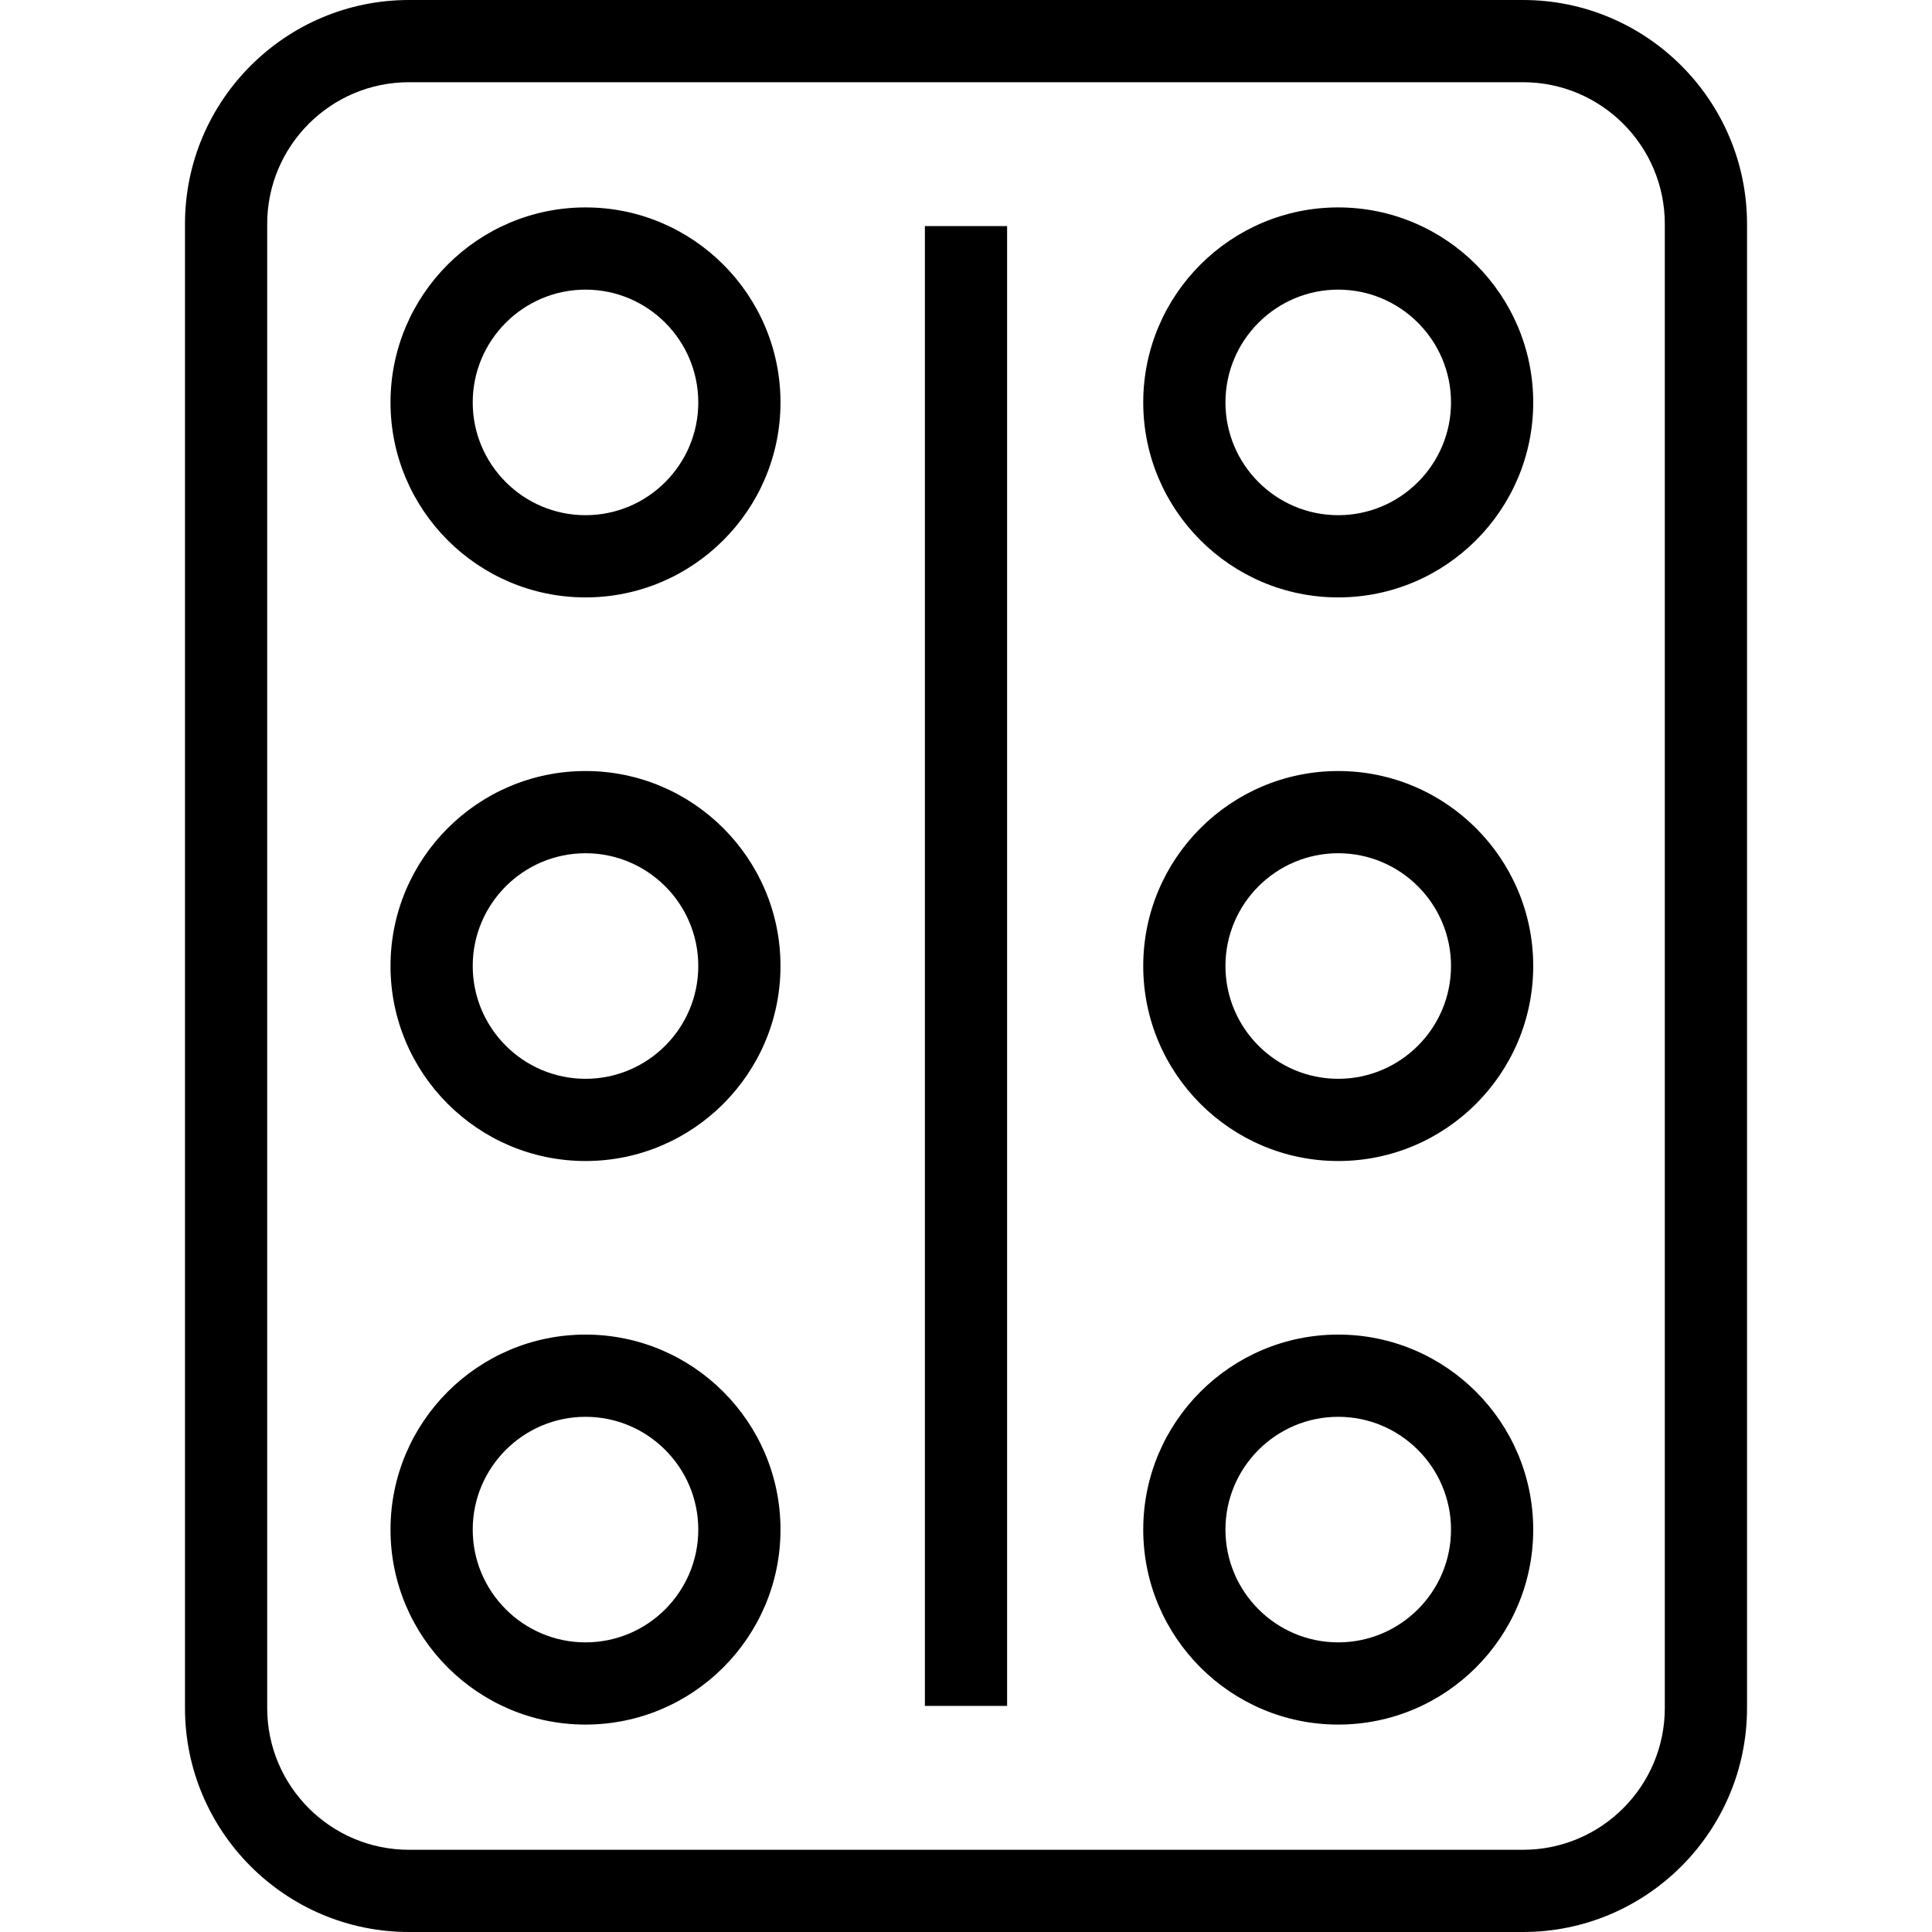 <?xml version="1.0" encoding="iso-8859-1"?>
<!-- Uploaded to: SVG Repo, www.svgrepo.com, Generator: SVG Repo Mixer Tools -->
<svg fill="#000000" version="1.1" id="Capa_1" xmlns="http://www.w3.org/2000/svg" xmlns:xlink="http://www.w3.org/1999/xlink" 
	 viewBox="0 0 490 490" xml:space="preserve">
<g>
	<path d="M386.274,0H103.727C72.399,0,46.915,25.484,46.915,56.811V433.19c0,31.327,25.484,56.81,56.812,56.81h282.548
		c31.328,0,56.811-25.483,56.811-56.81V56.811C443.085,25.484,417.602,0,386.274,0z M422.234,433.19
		c0,19.832-16.126,35.959-35.96,35.959H103.727c-19.833,0-35.961-16.127-35.961-35.959V56.811c0-19.832,16.127-35.96,35.961-35.96
		h282.548c19.833,0,35.96,16.128,35.96,35.96V433.19z"/>
	<rect x="234.574" y="57.341" width="20.851" height="375.318"/>
	<path d="M339.4,52.606c-27.265,0-49.449,22.186-49.449,49.461c0,27.265,22.185,49.449,49.449,49.449
		c27.275,0,49.461-22.185,49.461-49.449C388.861,74.792,366.675,52.606,339.4,52.606z M339.4,130.665
		c-15.771,0-28.598-12.827-28.598-28.598c0-15.771,12.828-28.61,28.598-28.61c15.771,0,28.61,12.839,28.61,28.61
		C368.01,117.838,355.171,130.665,339.4,130.665z"/>
	<path d="M339.4,195.551c-27.265,0-49.449,22.185-49.449,49.449c0,27.275,22.185,49.461,49.449,49.461
		c27.275,0,49.461-22.186,49.461-49.461C388.861,217.735,366.675,195.551,339.4,195.551z M339.4,273.609
		c-15.771,0-28.598-12.839-28.598-28.609s12.828-28.599,28.598-28.599c15.771,0,28.61,12.828,28.61,28.599
		S355.171,273.609,339.4,273.609z"/>
	<path d="M339.4,338.483c-27.265,0-49.449,22.186-49.449,49.461c0,27.265,22.185,49.449,49.449,49.449
		c27.275,0,49.461-22.185,49.461-49.449C388.861,360.669,366.675,338.483,339.4,338.483z M339.4,416.543
		c-15.771,0-28.598-12.828-28.598-28.599s12.828-28.609,28.598-28.609c15.771,0,28.61,12.839,28.61,28.609
		S355.171,416.543,339.4,416.543z"/>
	<path d="M148.503,52.606c-27.275,0-49.461,22.186-49.461,49.461c0,27.265,22.186,49.449,49.461,49.449
		c27.265,0,49.449-22.185,49.449-49.449C197.953,74.792,175.768,52.606,148.503,52.606z M148.503,130.665
		c-15.771,0-28.61-12.827-28.61-28.598c0-15.771,12.839-28.61,28.61-28.61c15.771,0,28.598,12.839,28.598,28.61
		C177.102,117.838,164.274,130.665,148.503,130.665z"/>
	<path d="M148.503,195.551c-27.275,0-49.461,22.185-49.461,49.449c0,27.275,22.186,49.461,49.461,49.461
		c27.265,0,49.449-22.186,49.449-49.461C197.953,217.735,175.768,195.551,148.503,195.551z M148.503,273.609
		c-15.771,0-28.61-12.839-28.61-28.609s12.839-28.599,28.61-28.599c15.771,0,28.598,12.828,28.598,28.599
		S164.274,273.609,148.503,273.609z"/>
	<path d="M148.503,338.483c-27.275,0-49.461,22.186-49.461,49.461c0,27.265,22.186,49.449,49.461,49.449
		c27.265,0,49.449-22.185,49.449-49.449C197.953,360.669,175.768,338.483,148.503,338.483z M148.503,416.543
		c-15.771,0-28.61-12.828-28.61-28.599s12.839-28.609,28.61-28.609c15.771,0,28.598,12.839,28.598,28.609
		S164.274,416.543,148.503,416.543z"/>
</g>
</svg>
